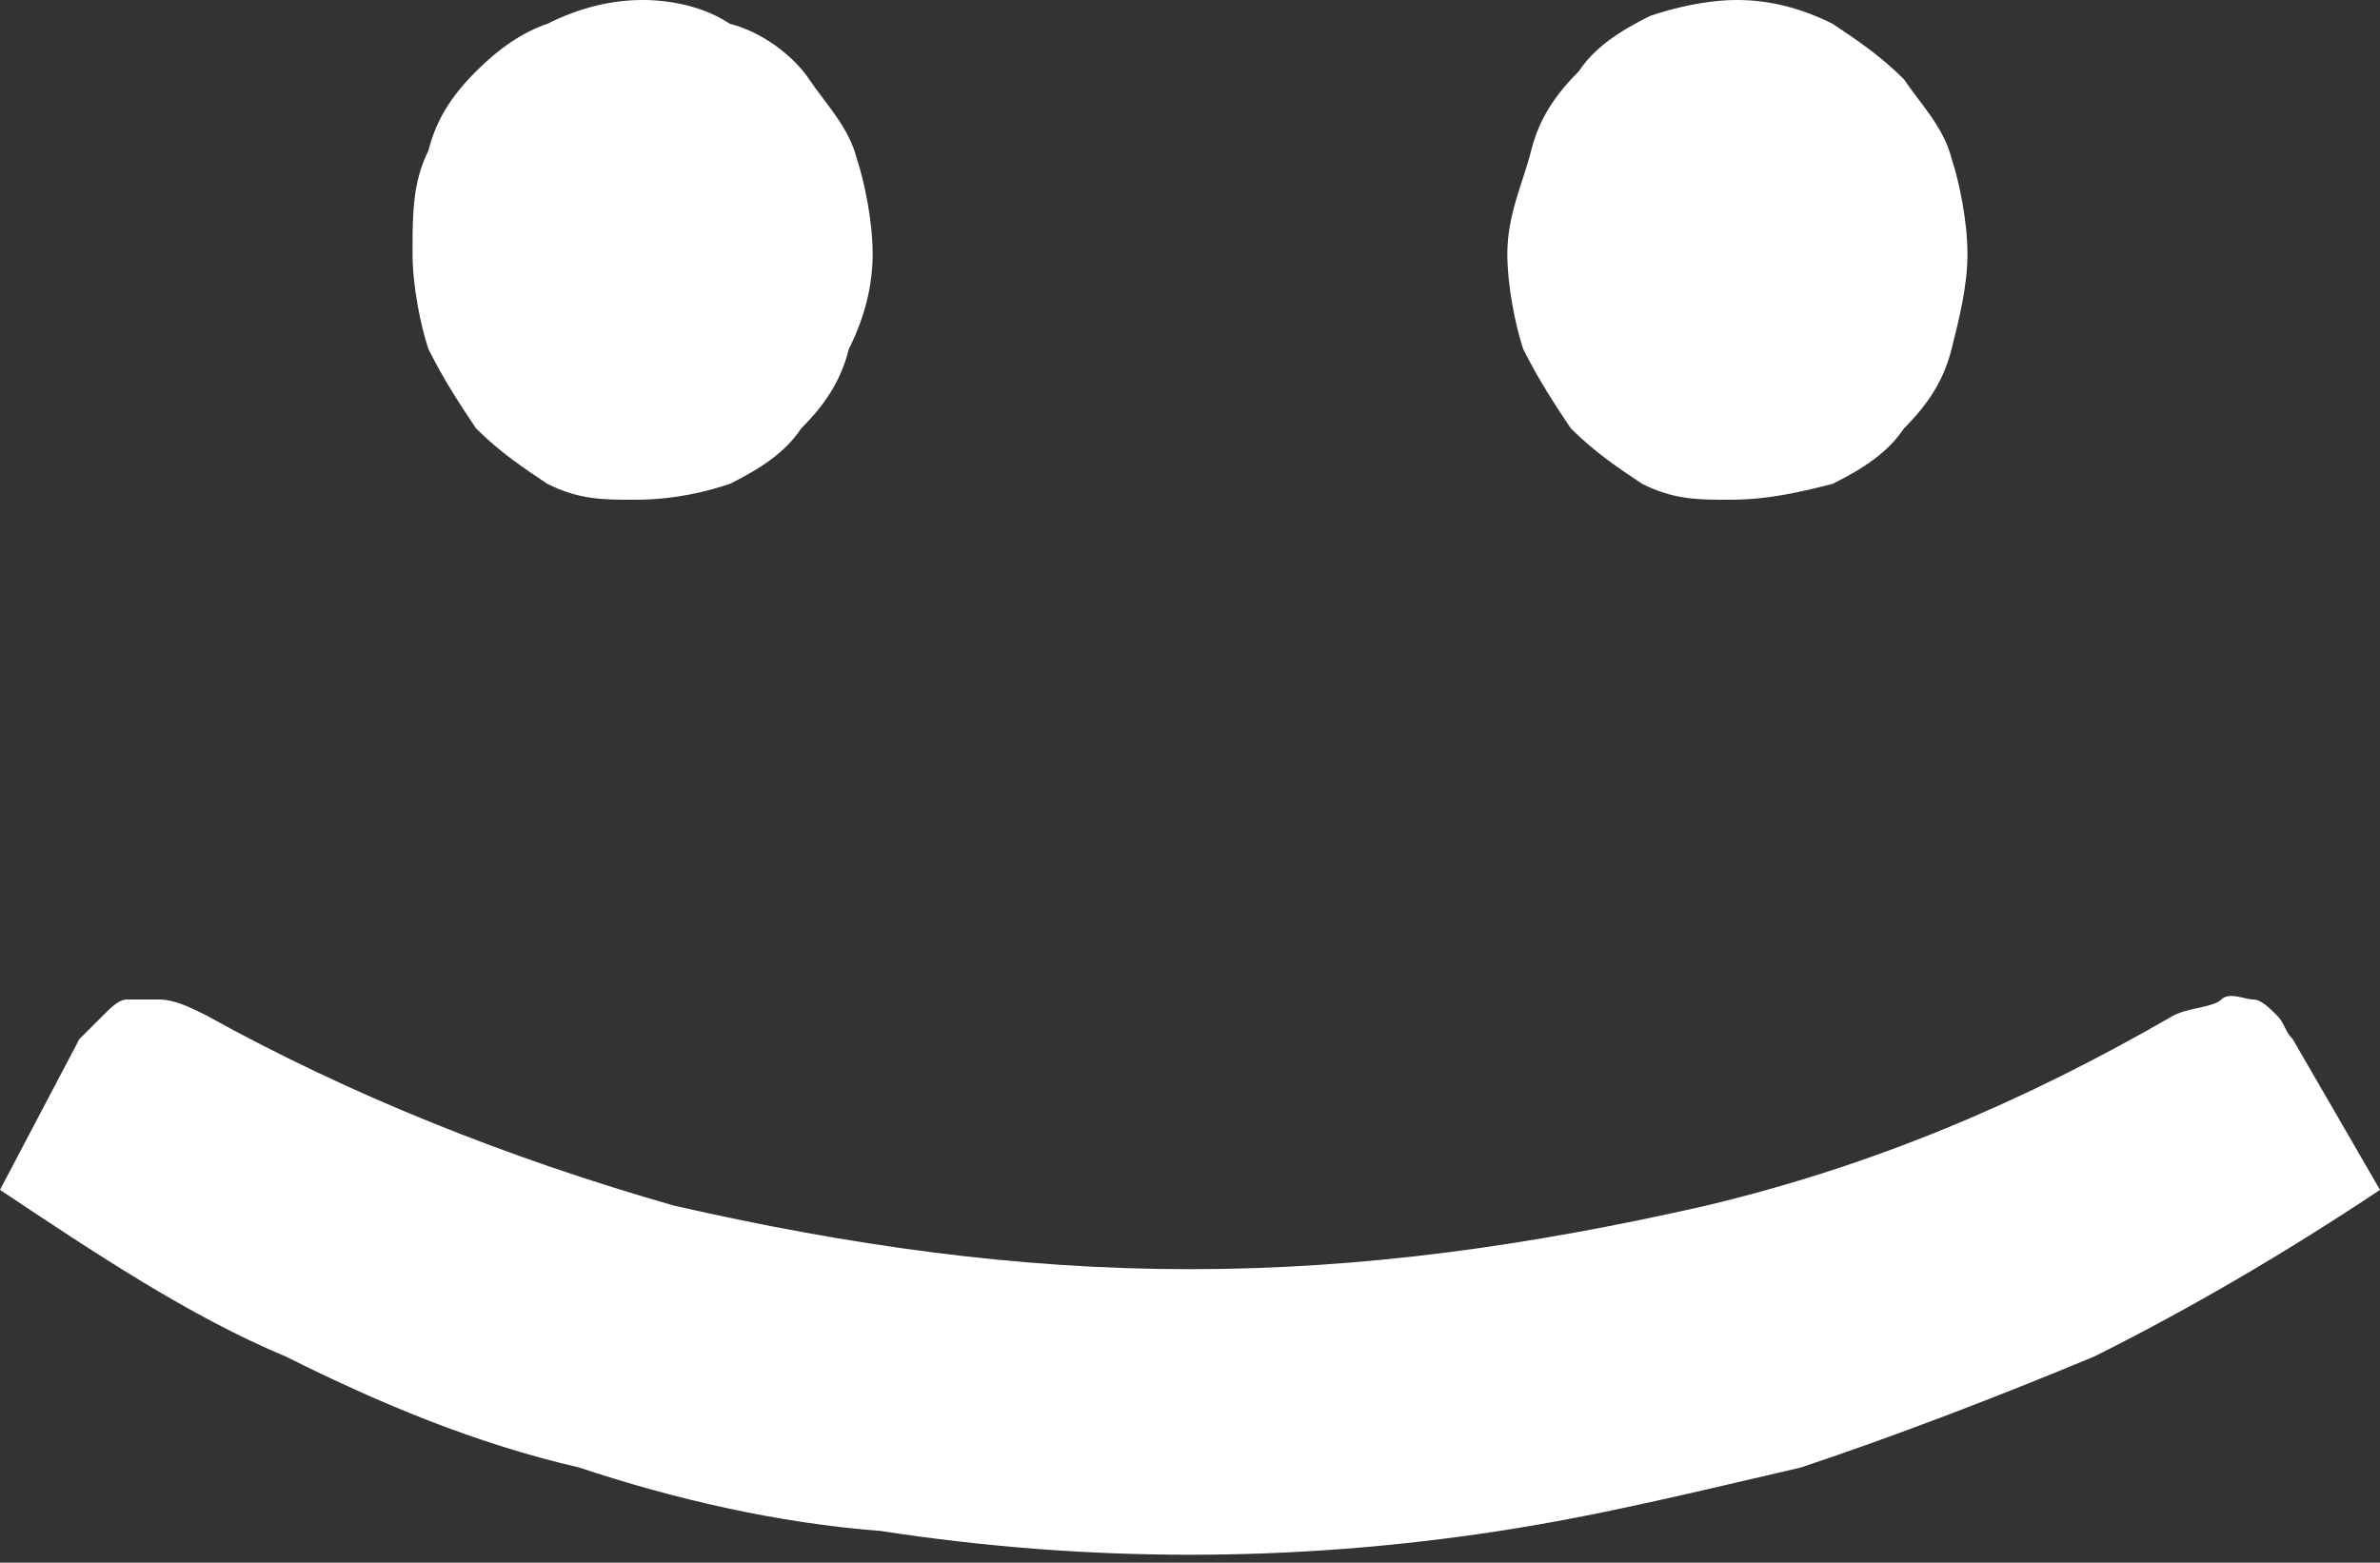 <?xml version="1.0" encoding="utf-8"?>
<!-- Generator: Adobe Illustrator 27.4.0, SVG Export Plug-In . SVG Version: 6.00 Build 0)  -->
<svg version="1.1" id="Layer_1" xmlns="http://www.w3.org/2000/svg" xmlns:xlink="http://www.w3.org/1999/xlink" x="0px" y="0px"
	 width="30px" height="19.7px" viewBox="0 0 30 19.7" style="enable-background:new 0 0 30 19.7;" xml:space="preserve">
<rect x="0" y="0" width="30" height="19.7" fill="#333333" stroke="none"/>
<style type="text/css">
	.st0{fill:#FFFFFF;}
</style>
<g>
	<g>
		<path class="st0" d="M9.2,6.1c0.4-0.2,0.7-0.4,0.9-0.7c0.3-0.3,0.5-0.6,0.6-1C10.9,4,11,3.6,11,3.2S10.9,2.3,10.8,2
			c-0.1-0.4-0.4-0.7-0.6-1s-0.6-0.6-1-0.7C8.9,0.1,8.5,0,8.1,0C7.7,0,7.3,0.1,6.9,0.3C6.6,0.4,6.3,0.6,6,0.9s-0.5,0.6-0.6,1
			C5.2,2.3,5.2,2.7,5.2,3.2c0,0.4,0.1,0.9,0.2,1.2c0.2,0.4,0.4,0.7,0.6,1c0.3,0.3,0.6,0.5,0.9,0.7C7.3,6.3,7.6,6.3,8,6.3
			C8.5,6.3,8.9,6.2,9.2,6.1 M23.1,6.1c0.4-0.2,0.7-0.4,0.9-0.7c0.3-0.3,0.5-0.6,0.6-1s0.2-0.8,0.2-1.2S24.7,2.3,24.6,2
			c-0.1-0.4-0.4-0.7-0.6-1c-0.3-0.3-0.6-0.5-0.9-0.7C22.7,0.1,22.3,0,21.9,0s-0.8,0.1-1.1,0.2c-0.4,0.2-0.7,0.4-0.9,0.7
			c-0.3,0.3-0.5,0.6-0.6,1S19,2.7,19,3.2c0,0.4,0.1,0.9,0.2,1.2c0.2,0.4,0.4,0.7,0.6,1c0.3,0.3,0.6,0.5,0.9,0.7
			c0.4,0.2,0.7,0.2,1.1,0.2C22.3,6.3,22.7,6.2,23.1,6.1"/>
	</g>
	<g>
		<path class="st0" d="M8.5,15.2c-2.1-0.6-4.1-1.4-5.9-2.4c-0.2-0.1-0.4-0.2-0.6-0.2s-0.3,0-0.4,0c-0.1,0-0.2,0.1-0.3,0.2
			C1.2,12.9,1.1,13,1,13.1L0,15c1.2,0.8,2.4,1.6,3.6,2.1c1.2,0.6,2.4,1.1,3.7,1.4c1.2,0.4,2.5,0.7,3.8,0.8c1.3,0.2,2.6,0.3,3.9,0.3
			s2.6-0.1,3.9-0.3c1.3-0.2,2.5-0.5,3.8-0.8c1.2-0.4,2.5-0.9,3.7-1.4c1.2-0.6,2.4-1.3,3.6-2.1l-1.1-1.9c-0.1-0.1-0.1-0.2-0.2-0.3
			s-0.2-0.2-0.3-0.2c-0.1,0-0.3-0.1-0.4,0s-0.4,0.1-0.6,0.2c-1.9,1.1-3.8,1.9-5.9,2.4C19.3,15.7,17.2,16,15,16S10.7,15.7,8.5,15.2"
			/>
	</g>
</g>
</svg>
